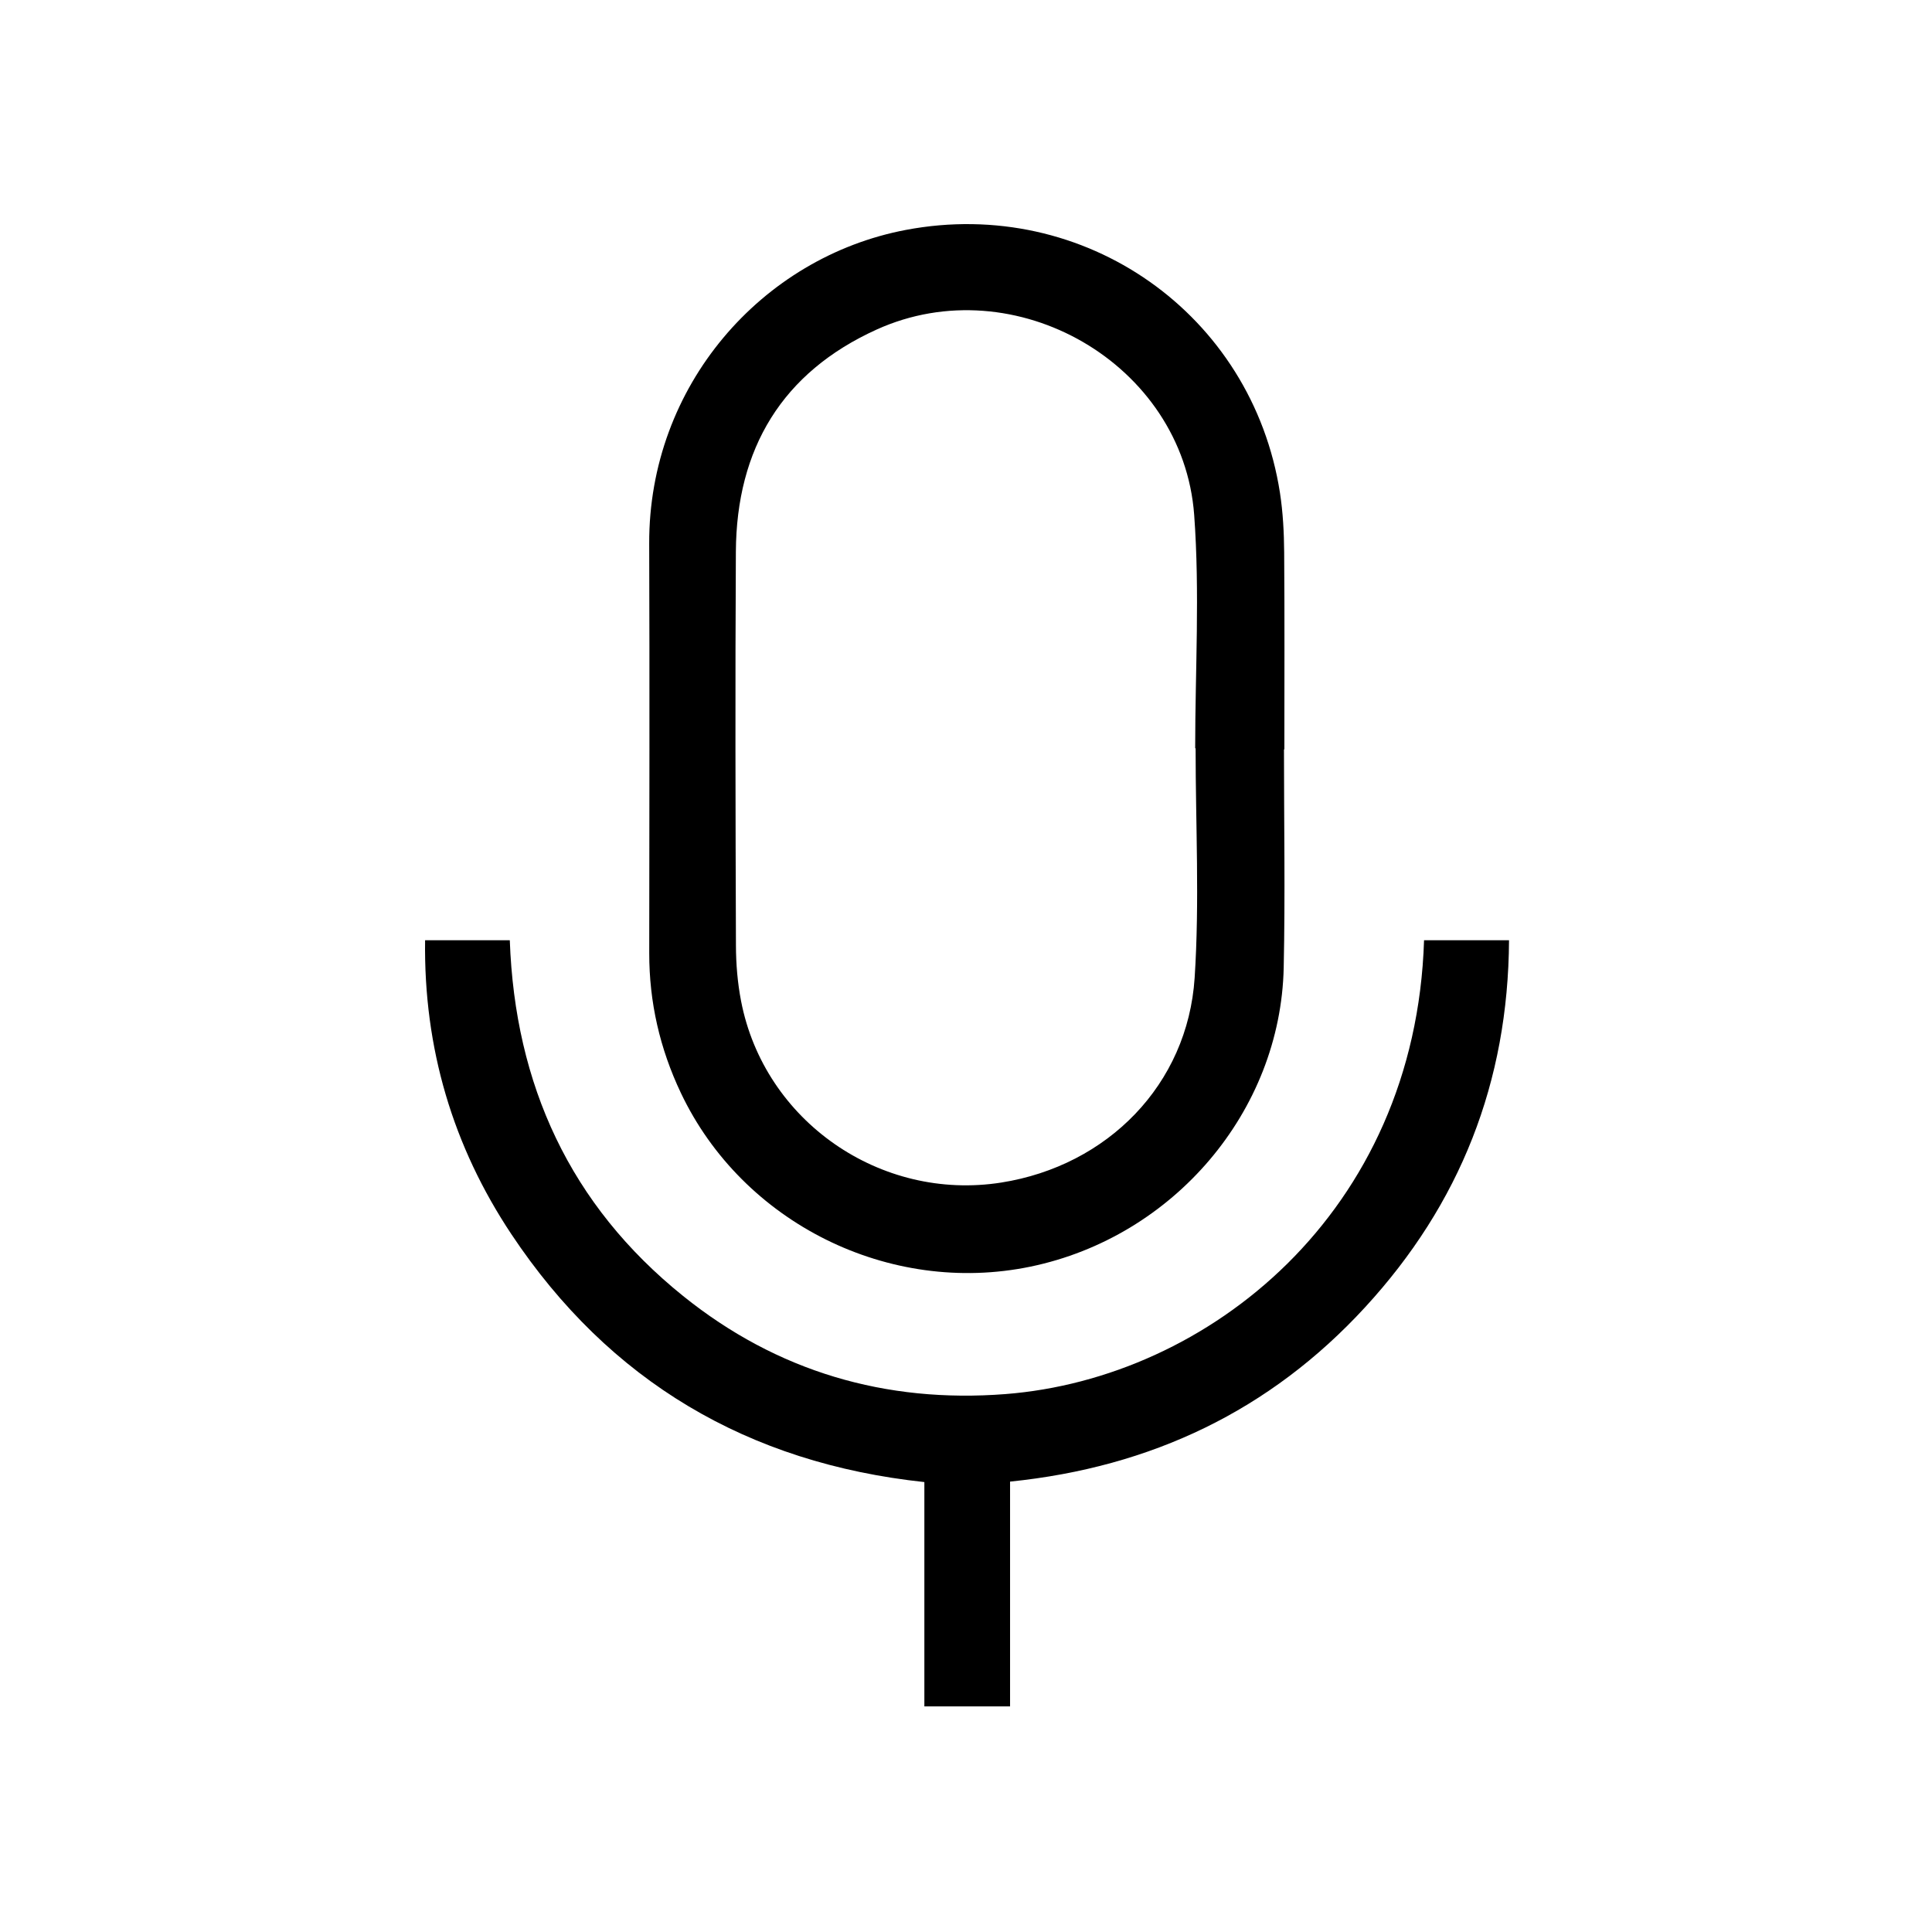 <svg xmlns="http://www.w3.org/2000/svg" width="500" height="500" viewBox="0 0 500 500" fill="none"><path d="M332.292 193.929H332.392C332.392 176.929 332.472 159.939 332.342 142.939C332.302 137.799 332.032 132.609 331.252 127.539C324.052 81.269 280.732 50.739 234.452 59.499C197.092 66.569 167.872 99.889 168.012 140.699C168.132 176.029 168.052 211.359 168.022 246.679C168.012 259.369 170.762 271.369 176.202 282.839C192.152 316.479 230.112 335.389 266.712 327.799C303.712 320.119 331.422 287.619 332.222 250.419C332.622 231.599 332.292 212.759 332.292 193.929ZM309.172 253.059C307.362 280.689 286.642 301.689 259.162 306.039C227.842 310.989 197.792 290.129 191.792 259.089C190.882 254.379 190.472 249.499 190.462 244.699C190.342 210.719 190.252 176.739 190.442 142.769C190.592 116.119 202.392 96.379 226.892 85.279C262.662 69.079 306.152 94.149 309.052 133.249C310.532 153.279 309.312 173.509 309.312 193.649H309.422C309.422 213.459 310.462 233.339 309.172 253.059Z" fill="black"></path><path d="M390.534 243.329C390.334 280.059 377.864 311.599 353.294 338.309C328.704 365.059 297.964 379.709 261.404 383.439V441.619H239.224V383.559C193.554 378.669 157.694 357.469 132.384 319.469C117.194 296.659 109.634 271.269 110.014 243.339H131.934C133.264 280.739 147.554 311.879 176.784 335.399C201.074 354.959 229.204 363.189 260.184 360.789C312.614 356.719 366.324 313.919 368.544 243.329H390.534Z" fill="black"></path></svg>